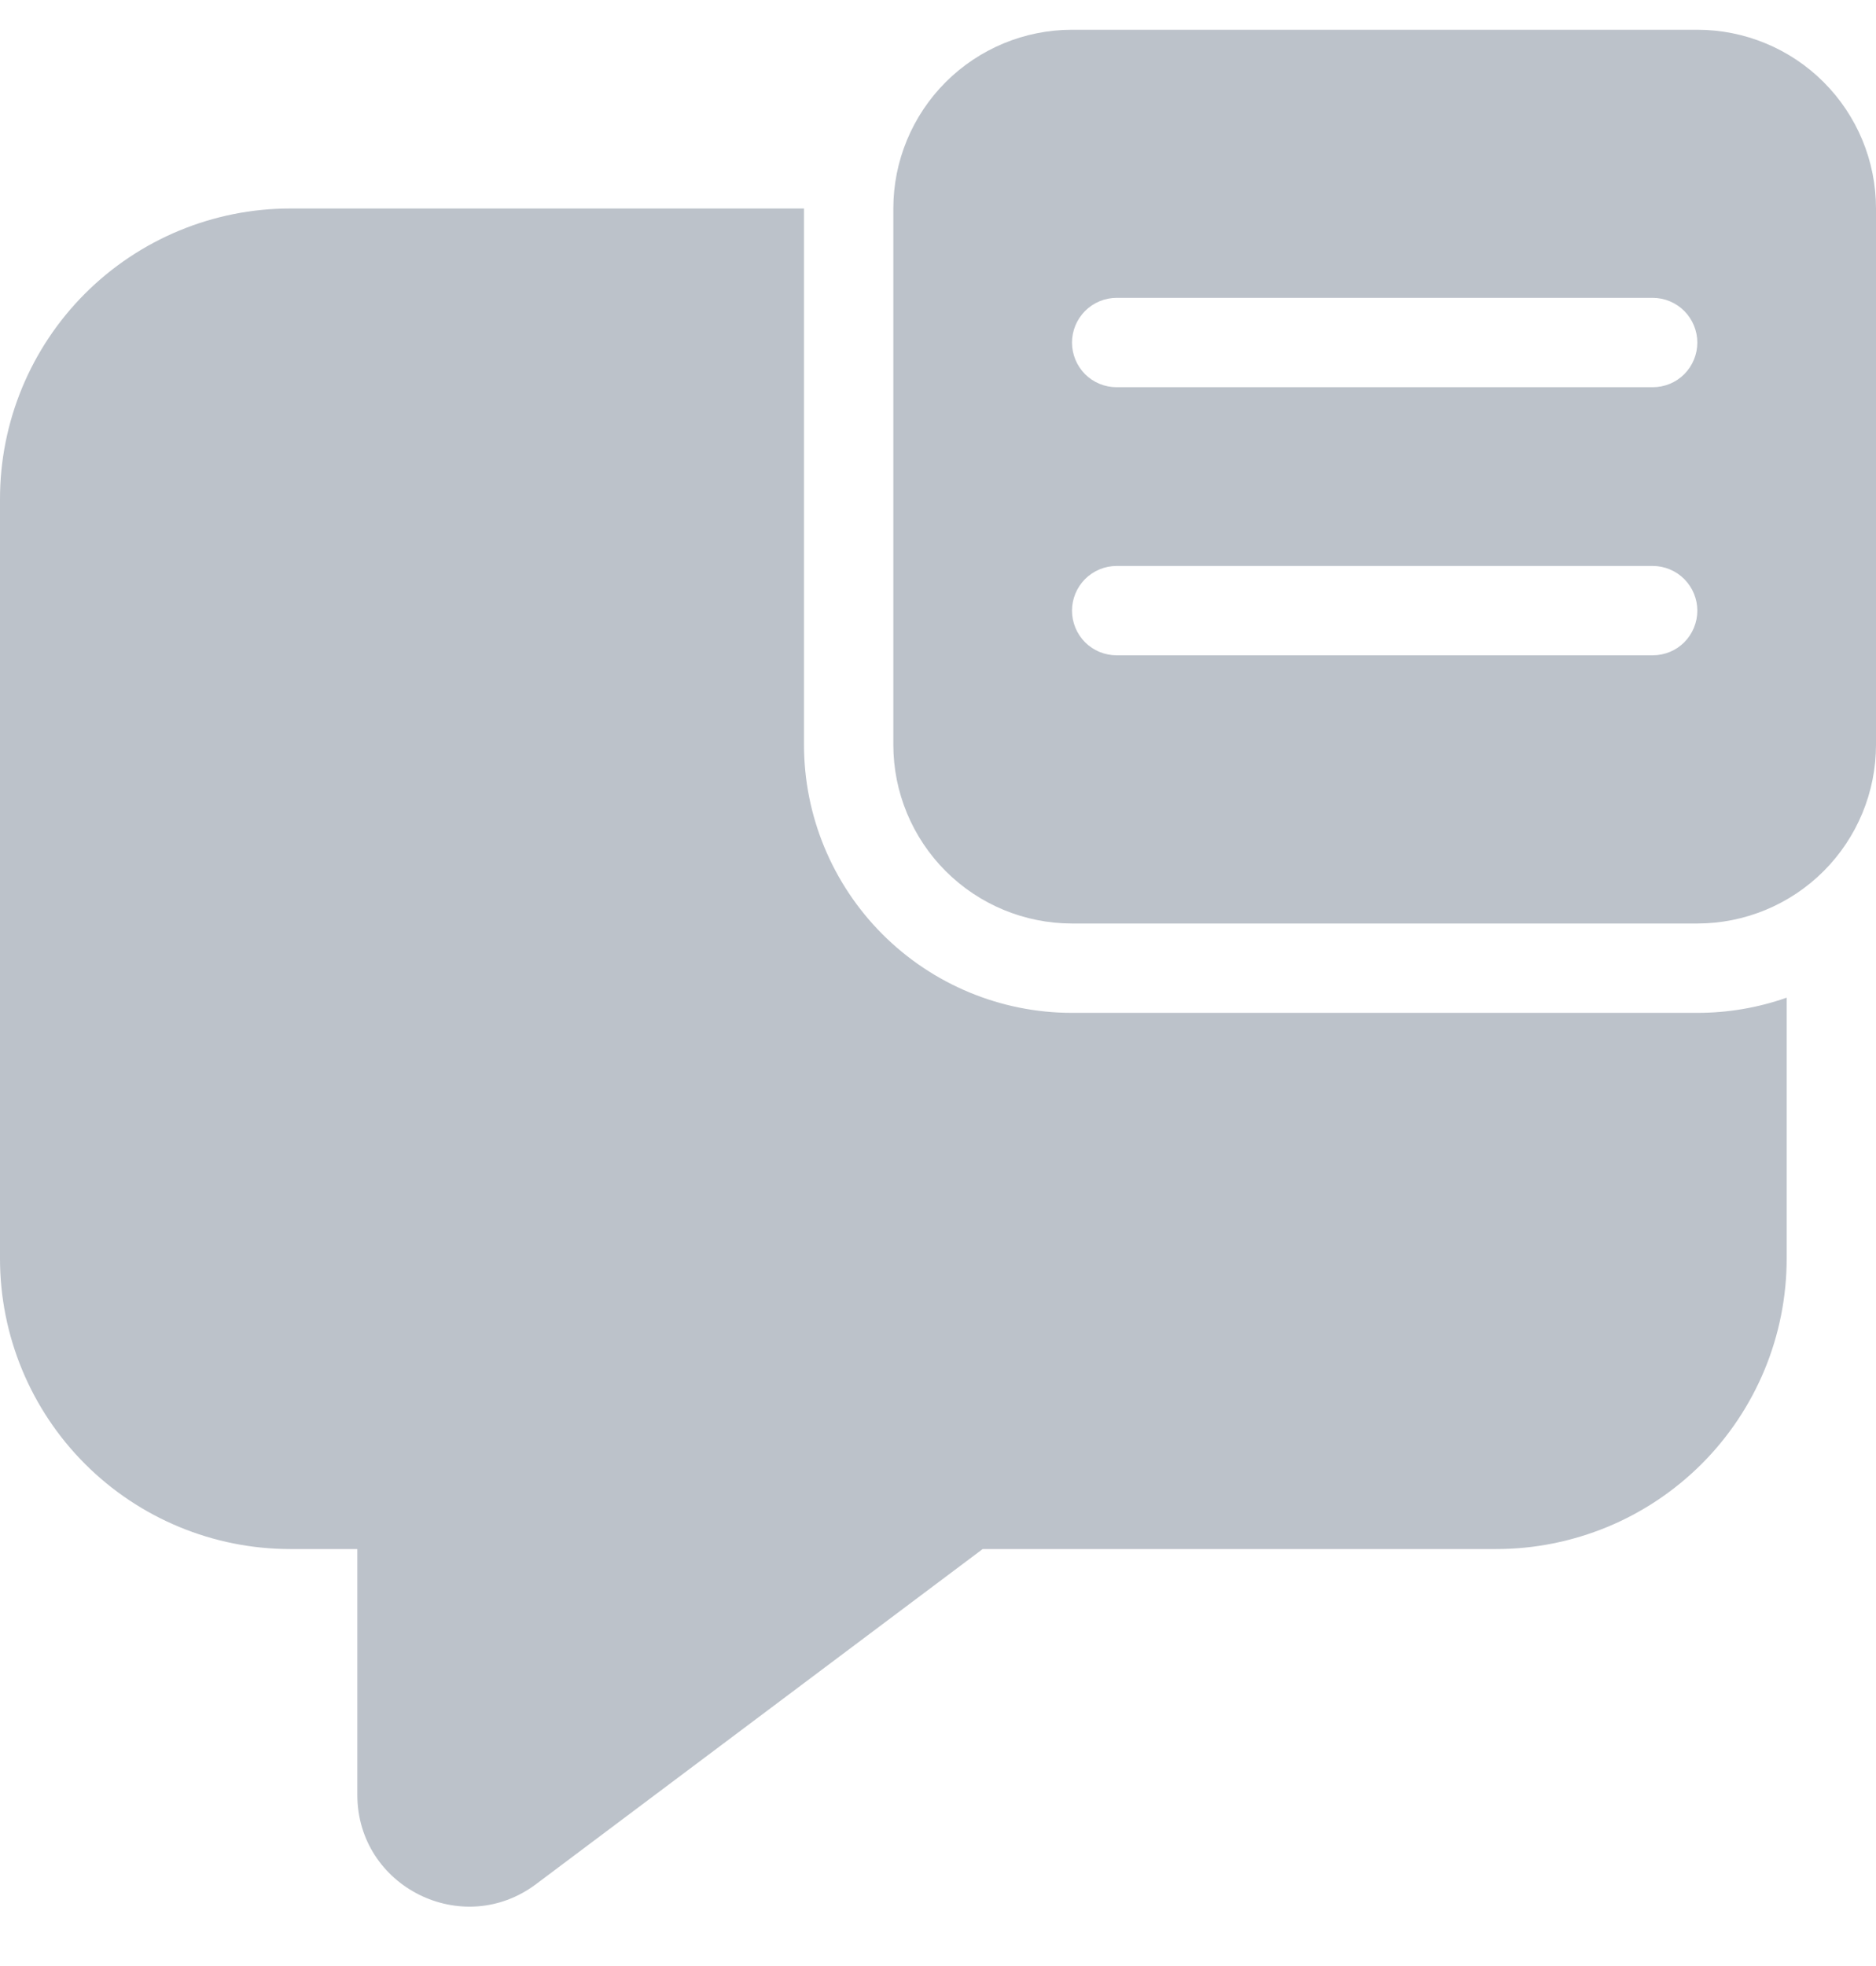 <svg width="21" height="22" viewBox="0 0 21 22" fill="none" xmlns="http://www.w3.org/2000/svg">
<path d="M12 0.333C11.47 0.333 10.961 0.544 10.586 0.919C10.211 1.294 10 1.803 10 2.333V8.334C10 8.864 10.211 9.373 10.586 9.748C10.961 10.123 11.47 10.334 12 10.334H19C19.53 10.334 20.039 10.123 20.414 9.748C20.789 9.373 21 8.864 21 8.334V2.333C21 1.803 20.789 1.294 20.414 0.919C20.039 0.544 19.53 0.333 19 0.333H12ZM12 3.833C12 3.701 12.053 3.574 12.146 3.48C12.24 3.386 12.367 3.333 12.5 3.333H18.5C18.633 3.333 18.76 3.386 18.854 3.48C18.947 3.574 19 3.701 19 3.833C19 3.966 18.947 4.093 18.854 4.187C18.76 4.281 18.633 4.333 18.5 4.333H12.5C12.367 4.333 12.24 4.281 12.146 4.187C12.053 4.093 12 3.966 12 3.833ZM12 6.833C12 6.701 12.053 6.574 12.146 6.48C12.24 6.386 12.367 6.333 12.5 6.333H18.5C18.633 6.333 18.76 6.386 18.854 6.48C18.947 6.574 19 6.701 19 6.833C19 6.966 18.947 7.093 18.854 7.187C18.76 7.281 18.633 7.333 18.5 7.333H12.5C12.367 7.333 12.24 7.281 12.146 7.187C12.053 7.093 12 6.966 12 6.833ZM3.25 2.333H9V8.334C9 9.129 9.316 9.892 9.879 10.455C10.441 11.017 11.204 11.334 12 11.334H19C19.35 11.334 19.687 11.274 20 11.164V14.084C20 14.51 19.916 14.933 19.753 15.327C19.589 15.722 19.35 16.08 19.048 16.382C18.746 16.683 18.388 16.923 17.994 17.086C17.599 17.249 17.177 17.334 16.75 17.334H11L6 21.084C5.176 21.701 4 21.113 4 20.084V17.334H3.25C2.388 17.334 1.561 16.991 0.952 16.382C0.342 15.772 0 14.945 0 14.084V5.583C0 4.722 0.342 3.895 0.952 3.285C1.561 2.676 2.388 2.333 3.25 2.333Z" fill="#bcc2ca"/>
</svg>
